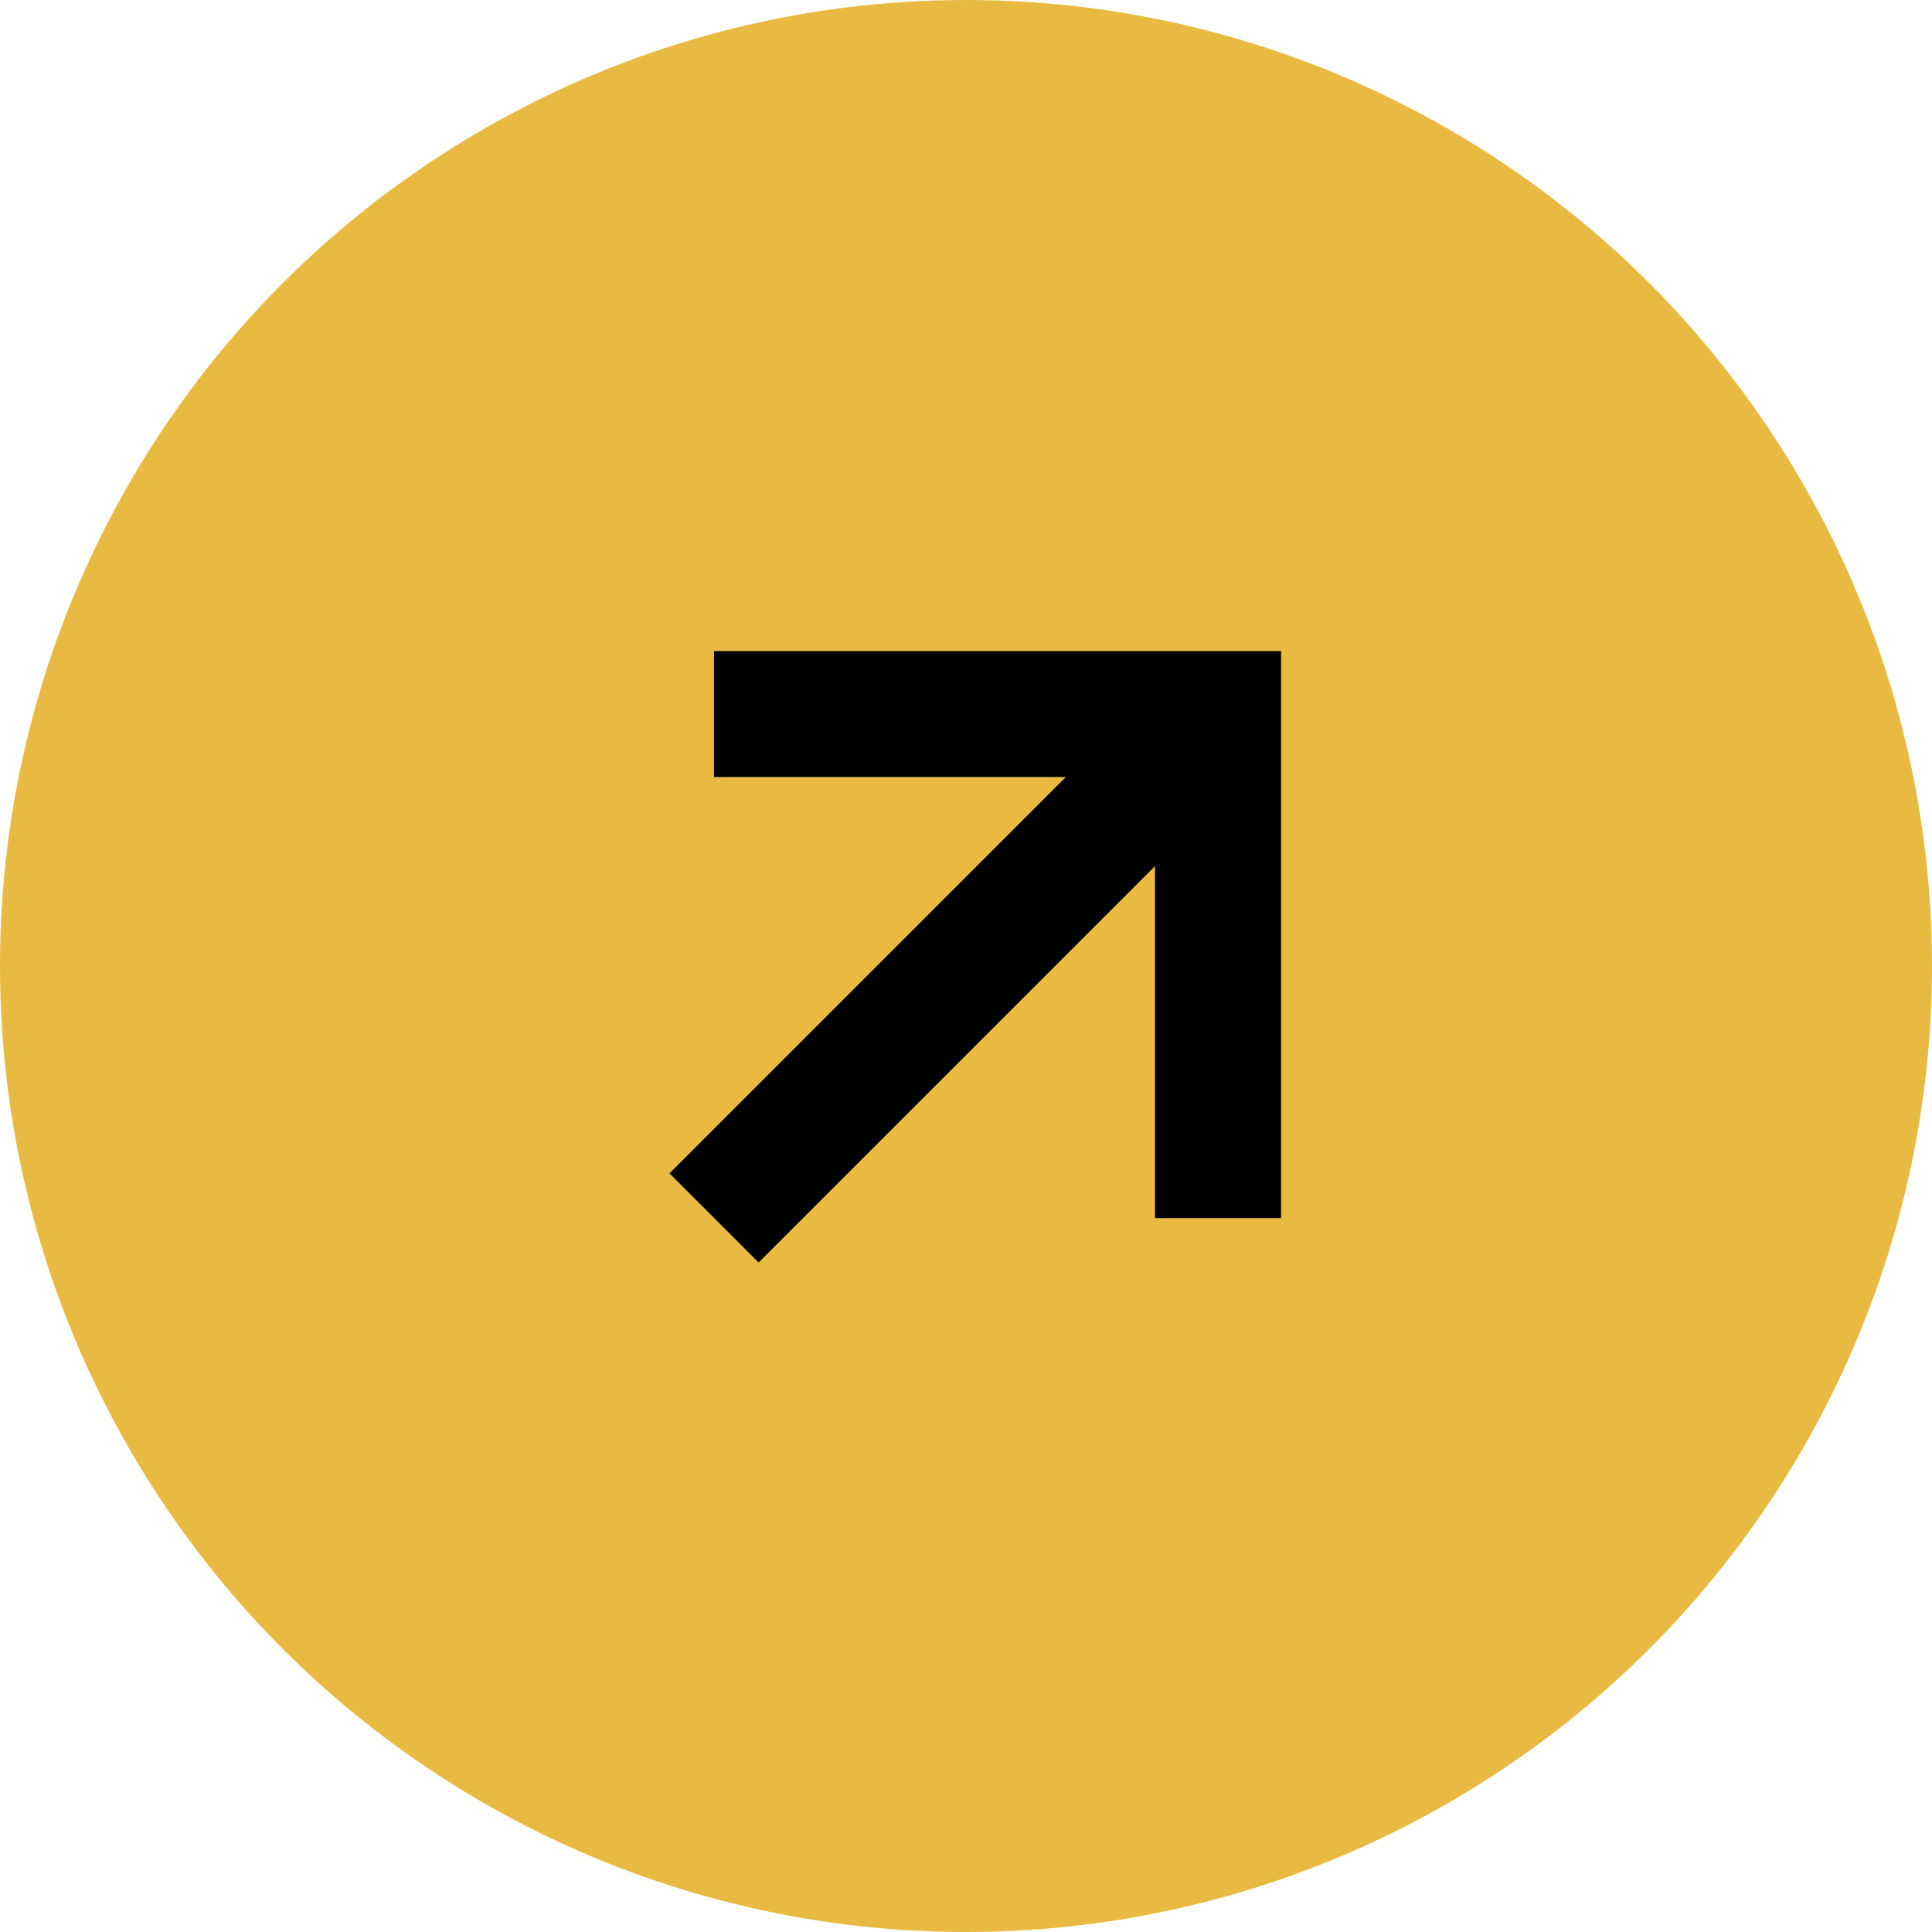 <svg width="17" height="17" viewBox="0 0 17 17" fill="none" xmlns="http://www.w3.org/2000/svg">
<circle cx="8.5" cy="8.5" r="8.5" fill="#E8BA41"/>
<path fill-rule="evenodd" clip-rule="evenodd" d="M10.163 6.837H6.283V5.729H11.272V10.718H10.163V6.837Z" fill="black"/>
<path fill-rule="evenodd" clip-rule="evenodd" d="M5.891 10.325L10.326 5.89L11.11 6.674L6.675 11.109L5.891 10.325Z" fill="black"/>
</svg>
